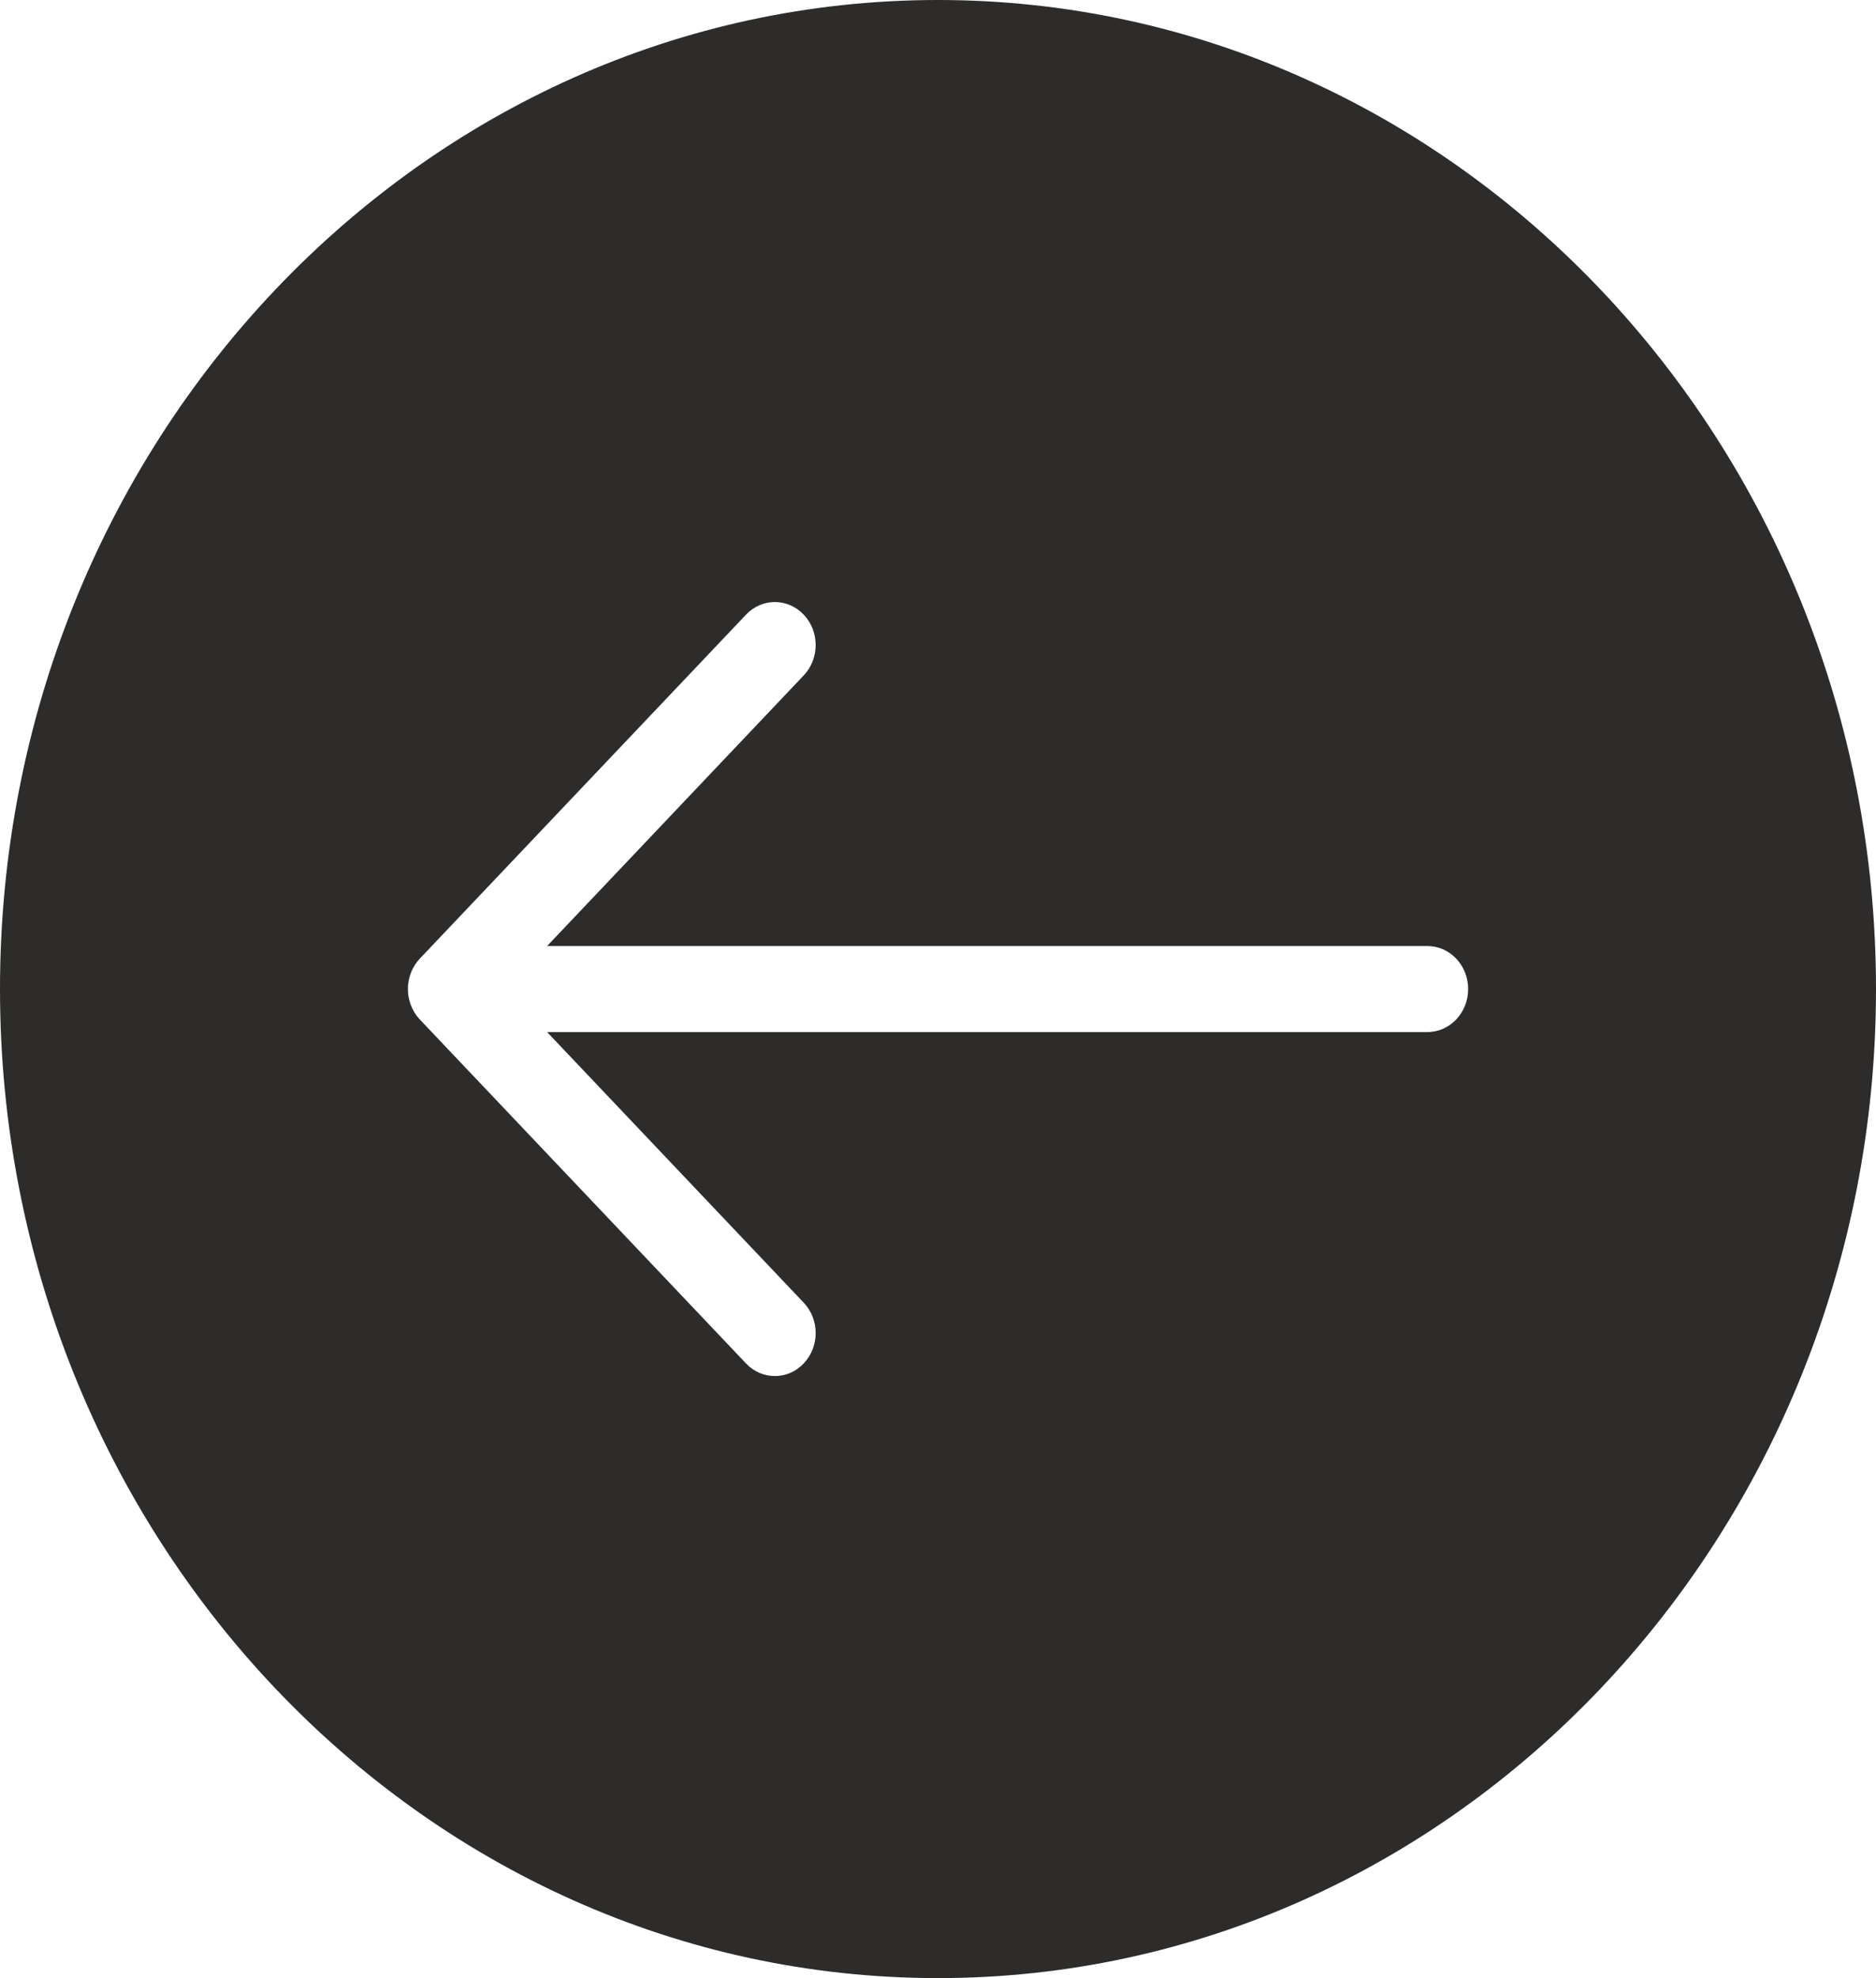 <?xml version="1.0" encoding="UTF-8"?> <svg xmlns="http://www.w3.org/2000/svg" width="37" height="39" viewBox="0 0 37 39" fill="none"> <path d="M18.5 0C8.298 0 0 8.747 0 19.5C0 30.253 8.298 39 18.5 39C28.702 39 37 30.253 37 19.5C37 8.747 28.702 0 18.5 0ZM28.152 20.348H10.79L15.851 25.683C16.166 26.014 16.166 26.551 15.851 26.882C15.694 27.048 15.49 27.13 15.283 27.13C15.075 27.13 14.871 27.048 14.714 26.882L8.279 20.099C8.204 20.02 8.147 19.927 8.106 19.825C8.025 19.616 8.025 19.384 8.106 19.175C8.147 19.073 8.204 18.98 8.279 18.901L14.714 12.118C15.028 11.787 15.537 11.787 15.851 12.118C16.166 12.449 16.166 12.986 15.851 13.317L10.79 18.652H28.152C28.598 18.652 28.956 19.033 28.956 19.5C28.956 19.967 28.598 20.348 28.152 20.348Z" fill="#2D2C2B"></path> </svg> 
